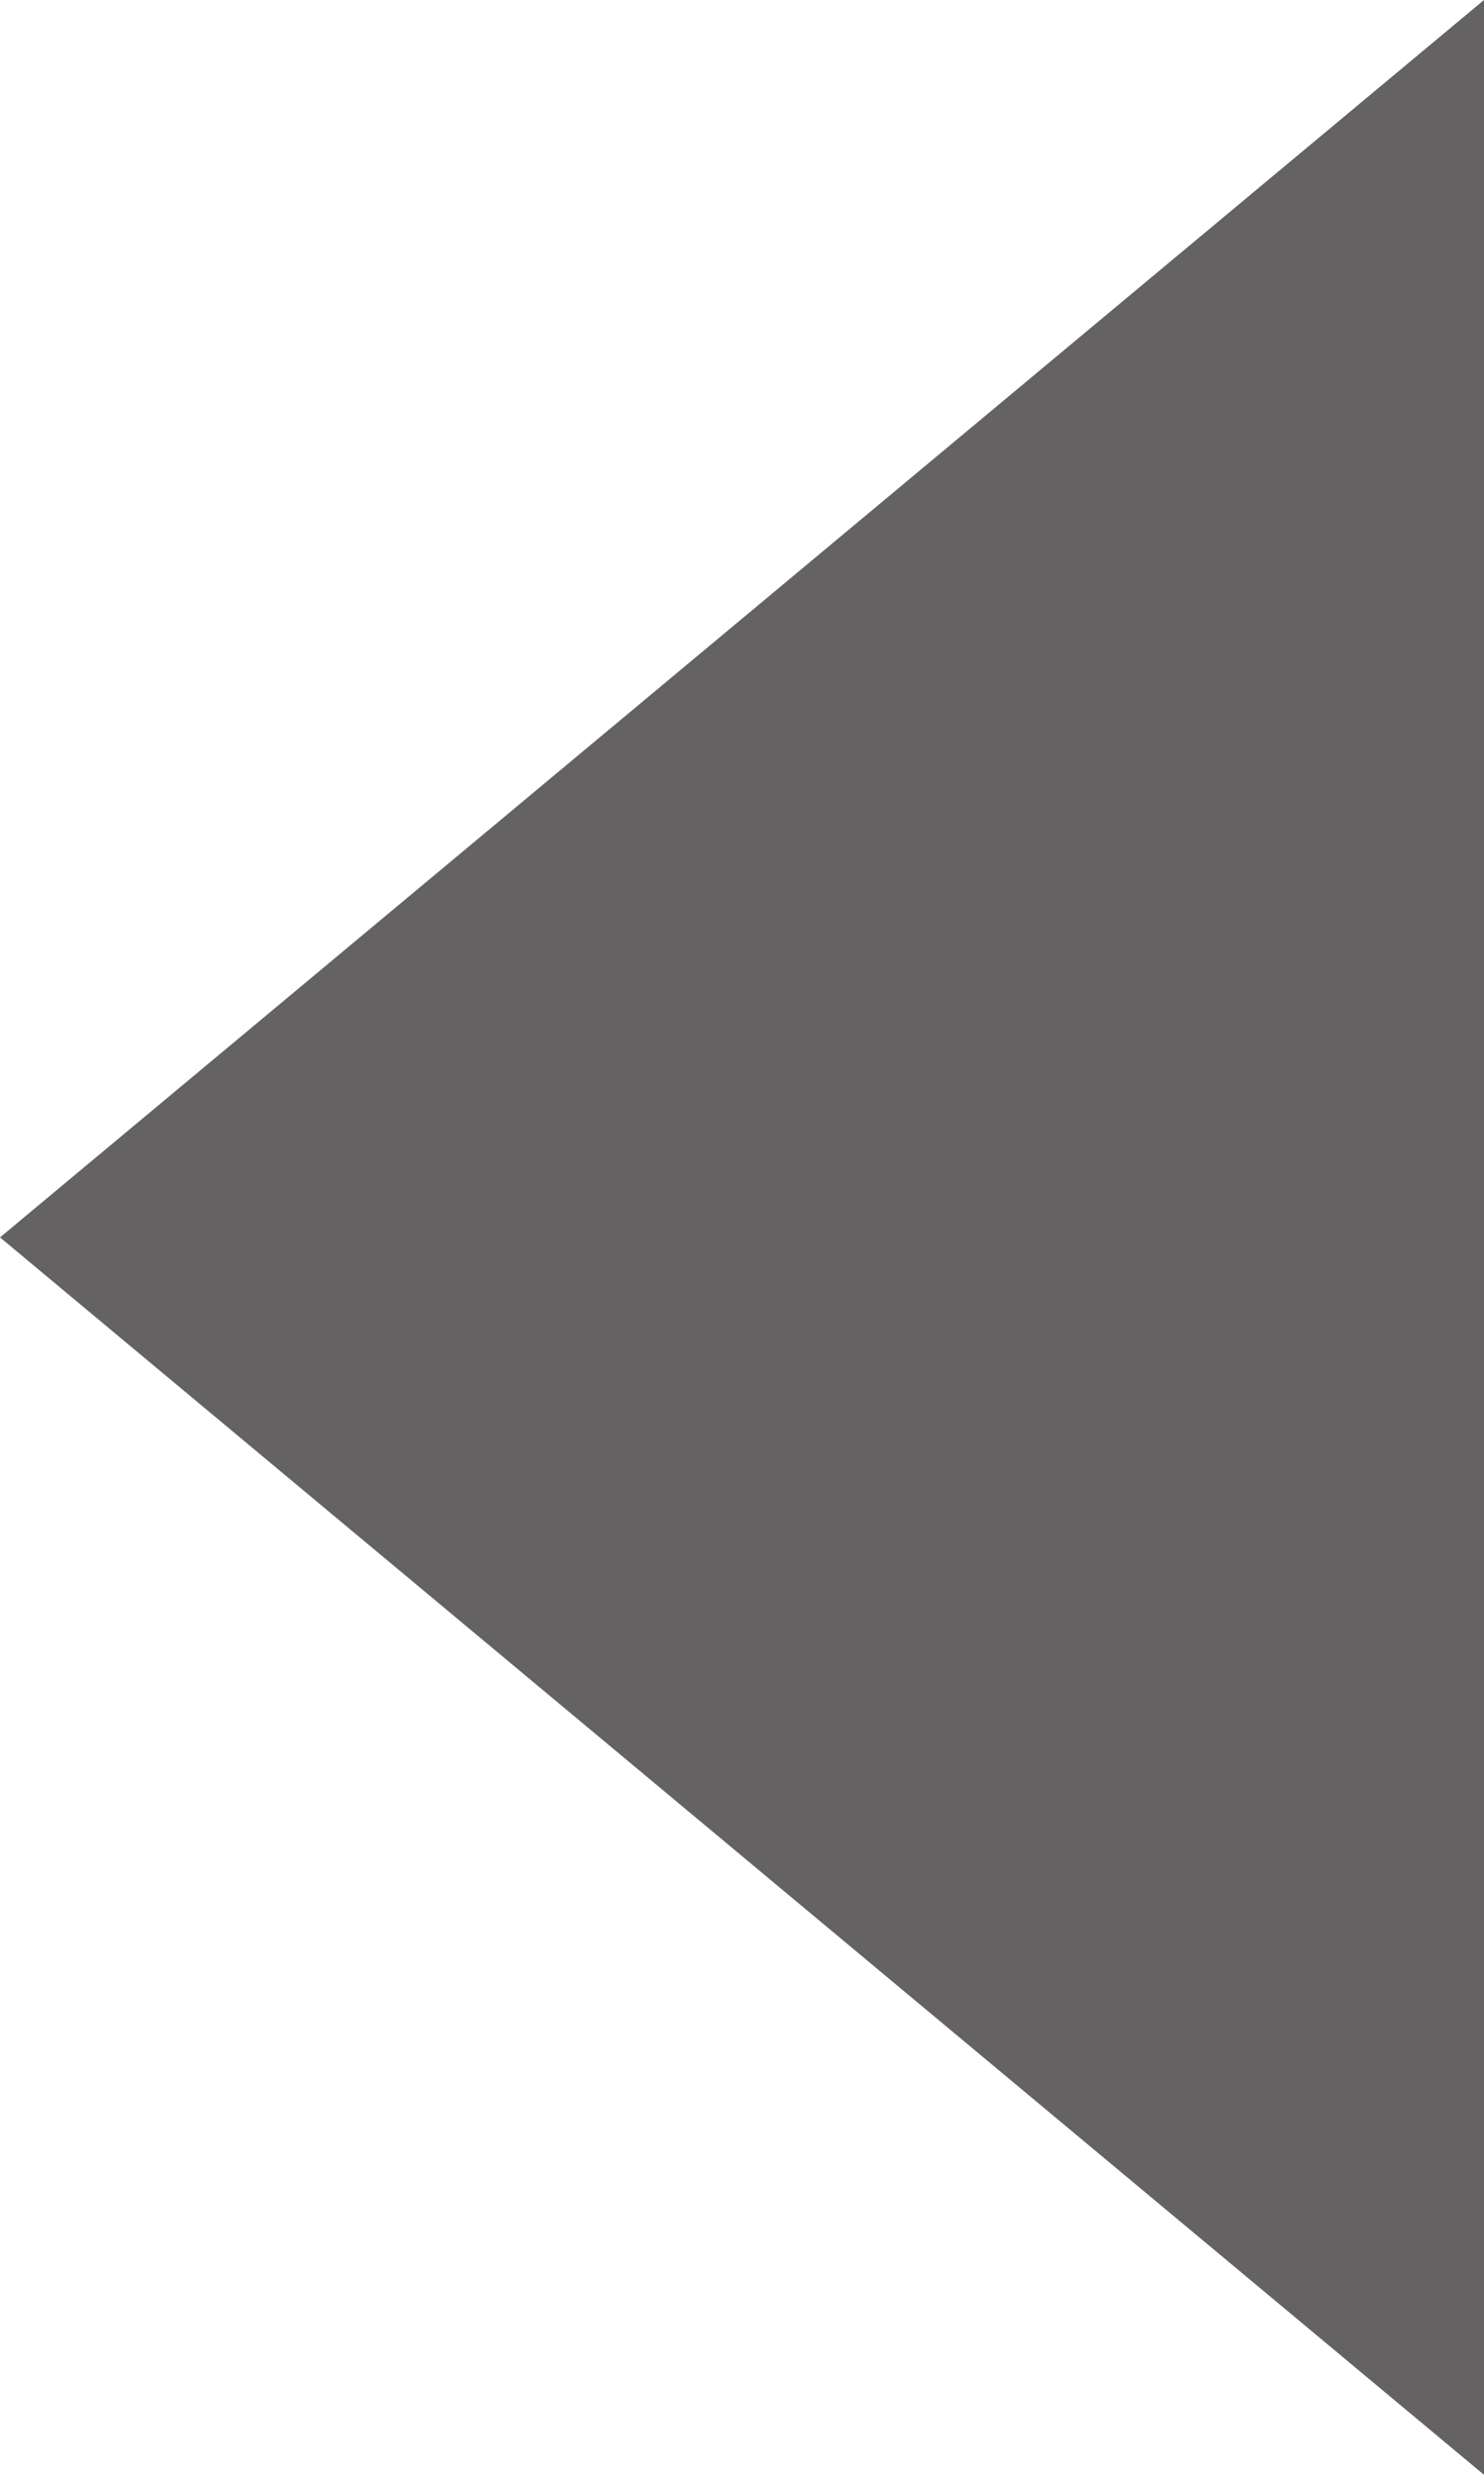 <?xml version="1.0" encoding="UTF-8"?>
<svg width="6px" height="10px" viewBox="0 0 6 10" version="1.1" xmlns="http://www.w3.org/2000/svg" xmlns:xlink="http://www.w3.org/1999/xlink">
    <!-- Generator: Sketch 55 (78076) - https://sketchapp.com -->
    <title>Pfeil_links_Breadcrumb_grau</title>
    <desc>Created with Sketch.</desc>
    <defs>
        <polygon id="path-1" points="6 0 0 5 6 10"></polygon>
    </defs>
    <g id="M_17-Icons" stroke="none" stroke-width="1" fill="none" fill-rule="evenodd">
        <g id="Icons" transform="translate(-872, -178)">
            <g id="Icon/Pfeil/Breadcrumb" transform="translate(875, 183) scale(-1, 1) translate(-875, -183) translate(872, 178)">
                <mask id="mask-2" fill="white">
                    <use xlink:href="#path-1"></use>
                </mask>
                <use fill="#656263" fill-rule="evenodd" transform="translate(3, 5) scale(-1, 1) translate(-3, -5) " xlink:href="#path-1"></use>
            </g>
        </g>
    </g>
</svg>